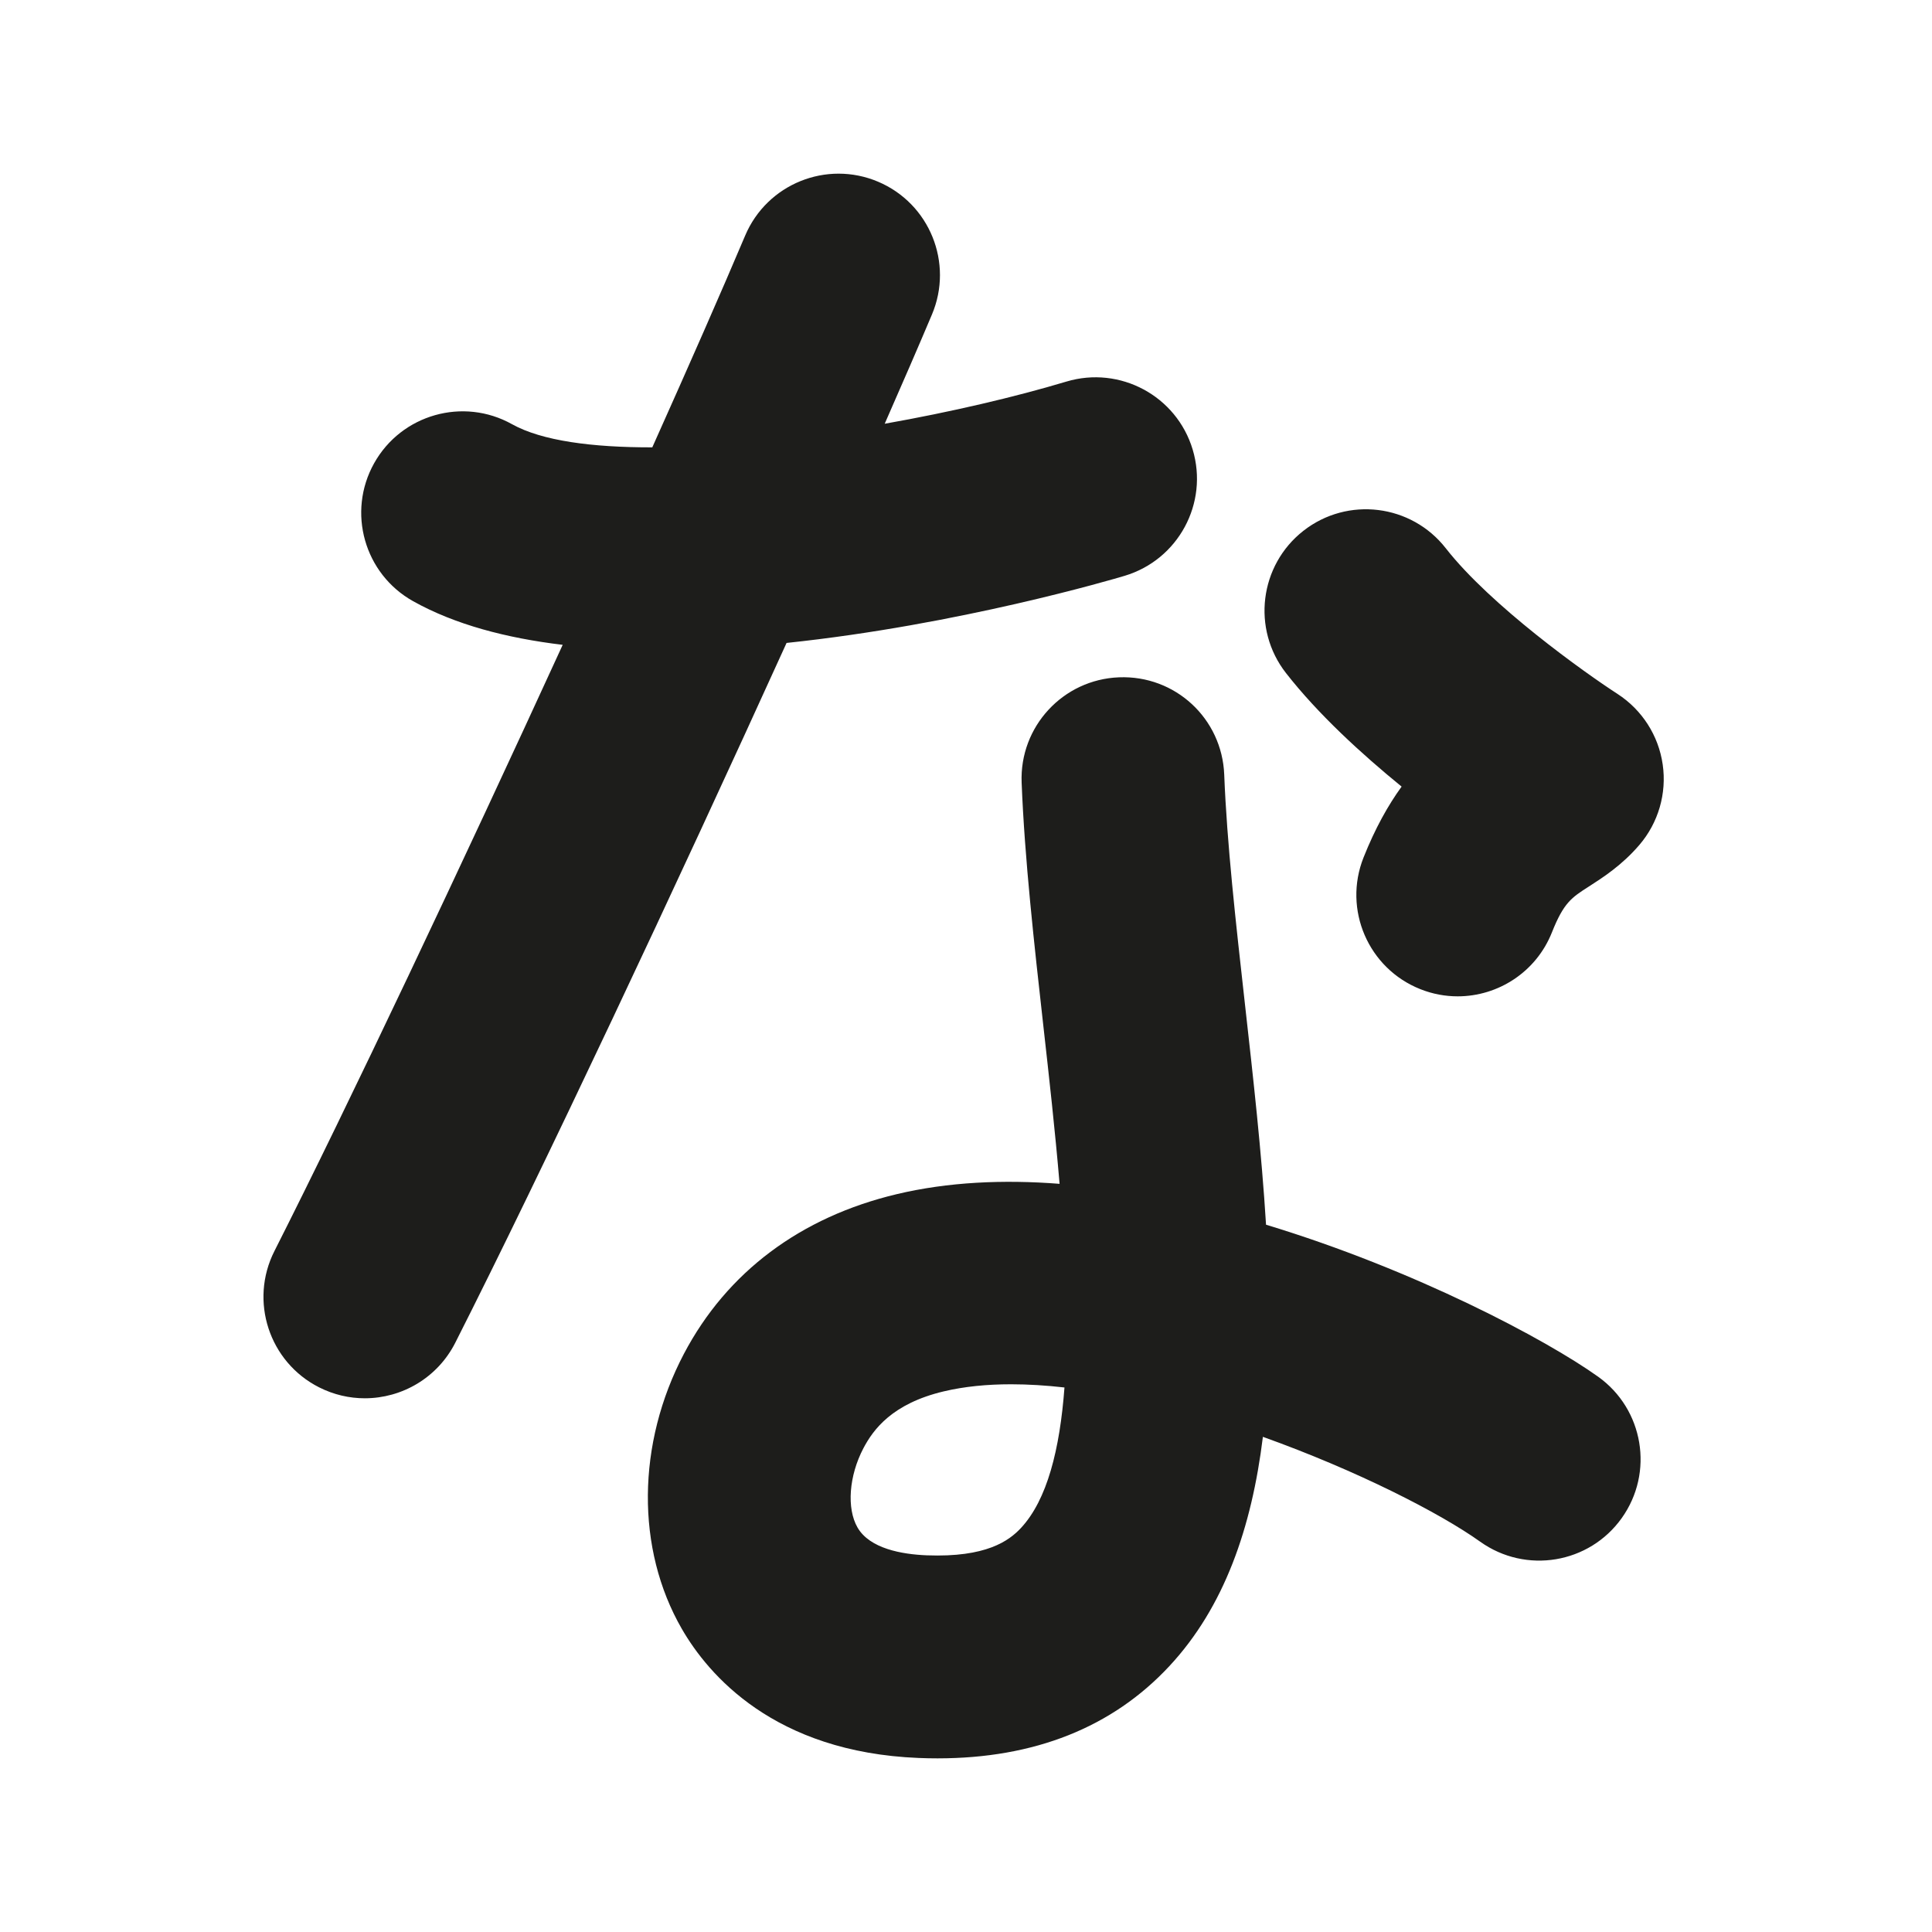 <?xml version="1.0" encoding="utf-8"?>
<!-- Generator: Adobe Illustrator 17.0.0, SVG Export Plug-In . SVG Version: 6.00 Build 0)  -->
<!DOCTYPE svg PUBLIC "-//W3C//DTD SVG 1.1//EN" "http://www.w3.org/Graphics/SVG/1.1/DTD/svg11.dtd">
<svg version="1.1" id="Capa_1" xmlns="http://www.w3.org/2000/svg" xmlns:xlink="http://www.w3.org/1999/xlink" x="0px" y="0px"
	 width="64px" height="64px" viewBox="0 0 64 64" enable-background="new 0 0 64 64" xml:space="preserve">
<path fill="#1D1D1B" d="M26.056,21.298c-3.645,8.022-8.081,17.467-10.973,23.179c-0.592,1.169-1.773,1.843-2.999,1.843
	c-0.51,0-1.028-0.117-1.514-0.363c-1.655-0.838-2.317-2.858-1.48-4.513c2.462-4.863,6.207-12.793,9.55-20.083
	c-1.857-0.222-3.567-0.67-4.954-1.445c-1.619-0.905-2.198-2.951-1.293-4.57c0.905-1.619,2.953-2.198,4.57-1.293
	c0.983,0.549,2.652,0.77,4.645,0.766c1.233-2.751,2.302-5.184,3.077-7.016c0.724-1.709,2.695-2.506,4.402-1.784
	c1.708,0.723,2.507,2.693,1.784,4.402c-0.439,1.039-0.969,2.263-1.564,3.616c2.192-0.388,4.305-0.883,6.02-1.397
	c1.774-0.531,3.649,0.475,4.182,2.252c0.533,1.777-0.475,3.649-2.252,4.182C36.882,19.187,31.751,20.701,26.056,21.298z
	 M46.43,26.057c-0.449,0.62-0.877,1.383-1.261,2.349c-0.685,1.724,0.157,3.676,1.881,4.361c0.407,0.162,0.826,0.238,1.238,0.238
	c1.336,0,2.599-0.803,3.122-2.12c0.391-0.985,0.652-1.153,1.225-1.519c0.46-0.296,1.091-0.7,1.67-1.375
	c0.631-0.736,0.913-1.708,0.774-2.667c-0.137-0.958-0.684-1.81-1.497-2.337c-1.081-0.699-4.208-2.929-5.689-4.826
	c-1.142-1.461-3.253-1.721-4.714-0.579c-1.461,1.142-1.72,3.253-0.579,4.714C43.663,23.657,45.104,24.976,46.43,26.057z
	 M53.721,50.29c-1.076,1.509-3.173,1.86-4.686,0.782c-1.337-0.955-4.094-2.363-7.2-3.475c-0.37,3.007-1.277,5.639-3.099,7.596
	c-1.888,2.029-4.47,3.055-7.679,3.055c-0.206,0-0.414-0.004-0.626-0.013c-4.791-0.193-6.972-2.763-7.846-4.279
	c-1.524-2.642-1.496-6.133,0.072-9.112c1.422-2.701,3.861-4.529,7.053-5.287c1.69-0.402,3.522-0.487,5.39-0.341
	c-0.149-1.764-0.349-3.549-0.537-5.224c-0.305-2.725-0.621-5.542-0.72-8.068c-0.073-1.854,1.371-3.415,3.224-3.487
	c1.87-0.074,3.415,1.371,3.487,3.224c0.09,2.283,0.379,4.856,0.684,7.582c0.275,2.452,0.554,4.93,0.701,7.327
	c4.947,1.499,9.286,3.81,11.001,5.035C54.449,46.683,54.799,48.781,53.721,50.29z M35.262,45.962
	c-0.607-0.069-1.2-0.106-1.768-0.106c-0.797,0-1.548,0.073-2.231,0.235c-1.711,0.406-2.337,1.268-2.66,1.881
	c-0.481,0.914-0.562,1.994-0.197,2.628c0.405,0.702,1.472,0.889,2.296,0.922c1.967,0.075,2.722-0.48,3.119-0.906
	C34.687,49.685,35.109,48.015,35.262,45.962z"/>
</svg>
